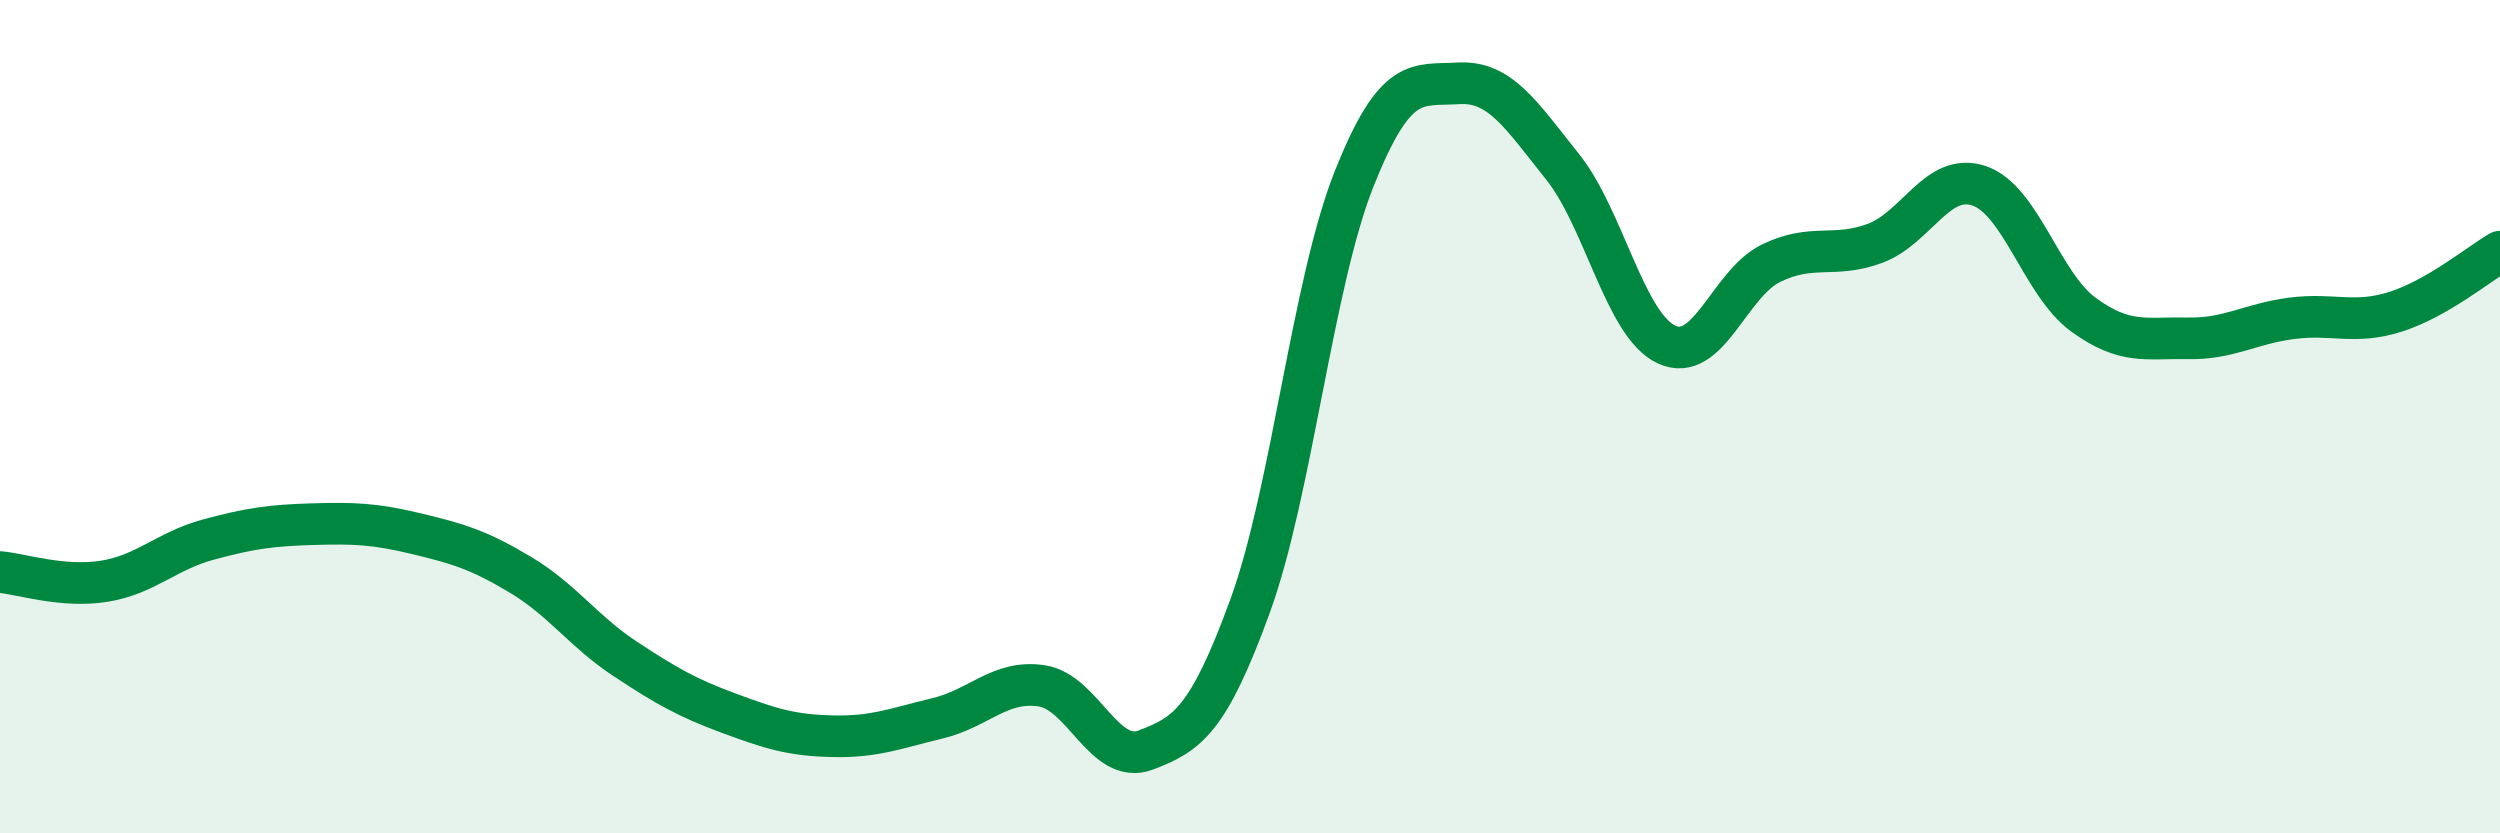 
    <svg width="60" height="20" viewBox="0 0 60 20" xmlns="http://www.w3.org/2000/svg">
      <path
        d="M 0,13.73 C 0.5,13.77 1.5,14.11 2.5,13.95 C 3.5,13.79 4,13.22 5,12.95 C 6,12.68 6.5,12.61 7.5,12.58 C 8.5,12.55 9,12.57 10,12.81 C 11,13.05 11.5,13.2 12.5,13.8 C 13.5,14.4 14,15.15 15,15.81 C 16,16.47 16.5,16.75 17.5,17.12 C 18.5,17.49 19,17.65 20,17.67 C 21,17.69 21.5,17.48 22.5,17.24 C 23.5,17 24,16.31 25,16.46 C 26,16.61 26.5,18.38 27.5,18 C 28.5,17.62 29,17.29 30,14.55 C 31,11.81 31.5,6.8 32.5,4.29 C 33.5,1.78 34,2.06 35,2 C 36,1.94 36.5,2.75 37.5,4 C 38.5,5.25 39,7.81 40,8.27 C 41,8.73 41.5,6.81 42.5,6.32 C 43.5,5.83 44,6.21 45,5.84 C 46,5.47 46.5,4.12 47.5,4.46 C 48.5,4.8 49,6.82 50,7.55 C 51,8.28 51.5,8.1 52.5,8.12 C 53.5,8.14 54,7.77 55,7.64 C 56,7.51 56.5,7.8 57.5,7.48 C 58.5,7.16 59.5,6.33 60,6.04L60 20L0 20Z"
        fill="#008740"
        opacity="0.1"
        stroke-linecap="round"
        stroke-linejoin="round"
      />
      <path
        d="M 0,13.73 C 0.5,13.77 1.5,14.11 2.5,13.95 C 3.5,13.79 4,13.22 5,12.95 C 6,12.68 6.5,12.61 7.5,12.58 C 8.5,12.55 9,12.57 10,12.81 C 11,13.05 11.5,13.2 12.5,13.8 C 13.5,14.4 14,15.15 15,15.81 C 16,16.47 16.5,16.75 17.5,17.12 C 18.5,17.49 19,17.65 20,17.67 C 21,17.69 21.5,17.48 22.5,17.24 C 23.5,17 24,16.31 25,16.46 C 26,16.61 26.5,18.38 27.5,18 C 28.5,17.62 29,17.29 30,14.55 C 31,11.81 31.5,6.8 32.5,4.29 C 33.5,1.78 34,2.06 35,2 C 36,1.94 36.5,2.75 37.5,4 C 38.5,5.25 39,7.81 40,8.27 C 41,8.73 41.5,6.81 42.5,6.32 C 43.5,5.83 44,6.21 45,5.84 C 46,5.47 46.5,4.12 47.5,4.46 C 48.5,4.8 49,6.82 50,7.55 C 51,8.28 51.5,8.1 52.5,8.12 C 53.5,8.14 54,7.77 55,7.64 C 56,7.51 56.5,7.8 57.5,7.48 C 58.5,7.16 59.5,6.33 60,6.04"
        stroke="#008740"
        stroke-width="1"
        fill="none"
        stroke-linecap="round"
        stroke-linejoin="round"
      />
    </svg>
  